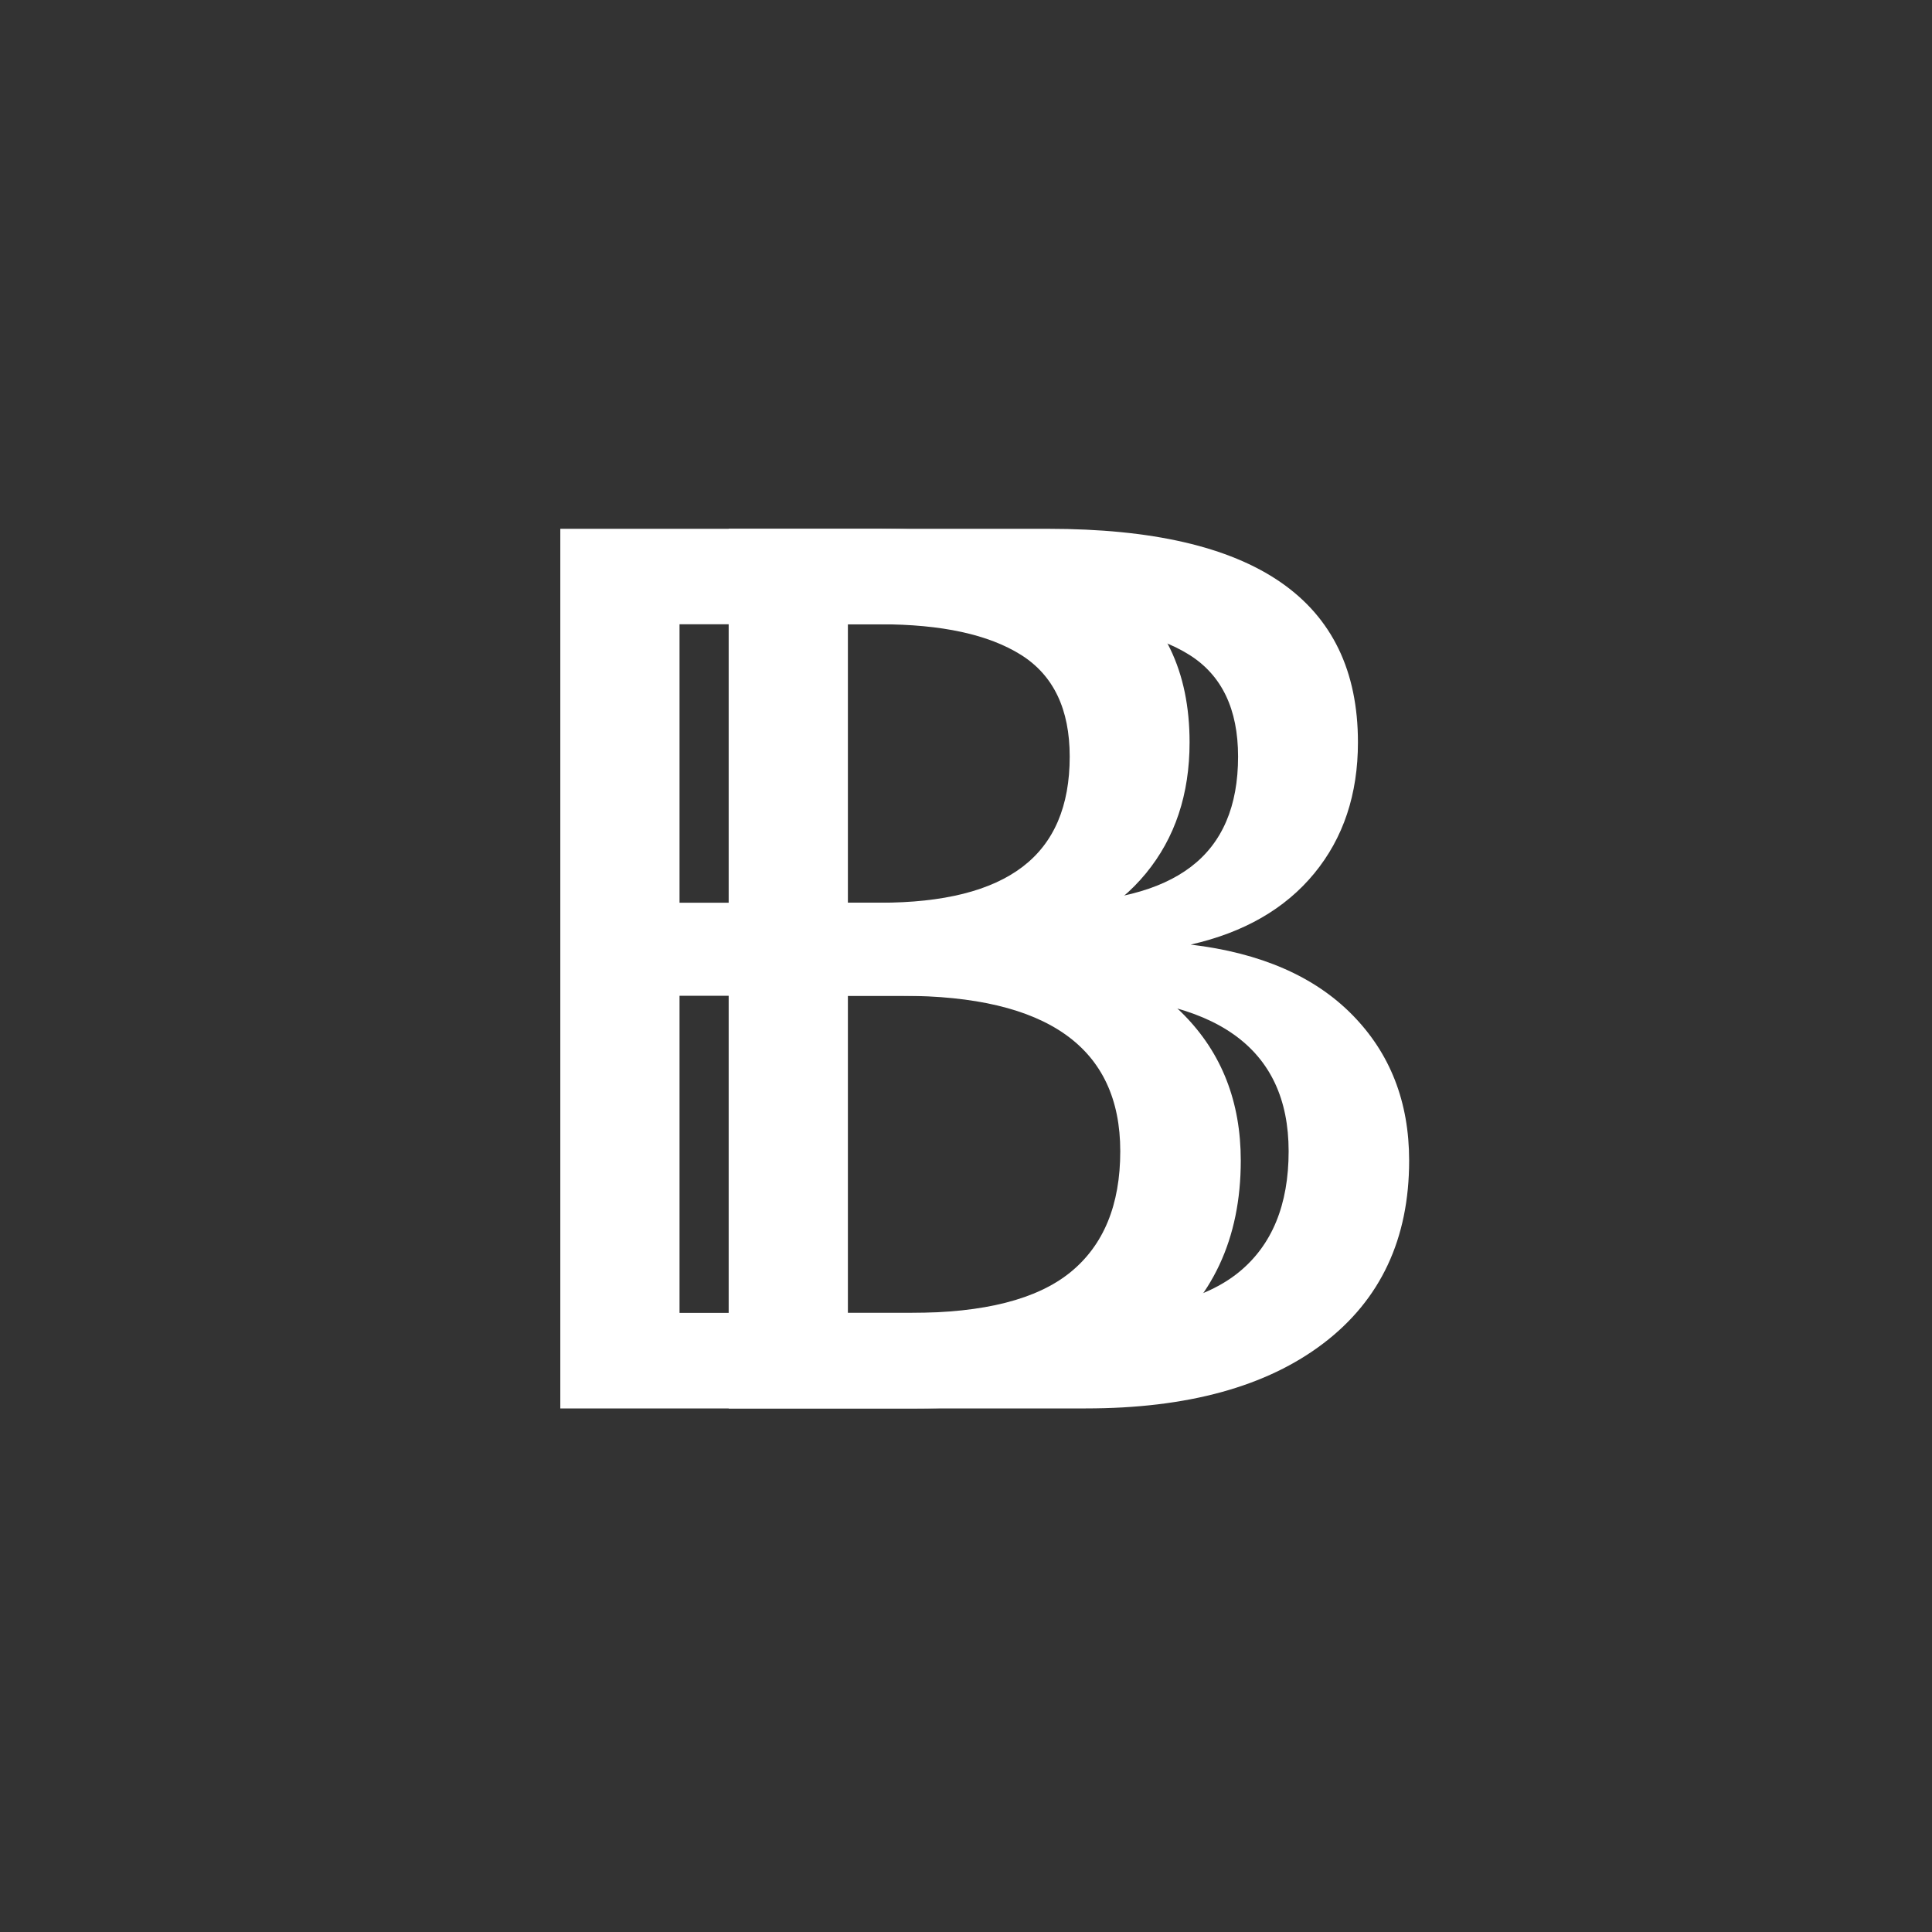 <svg xmlns="http://www.w3.org/2000/svg" xmlns:xlink="http://www.w3.org/1999/xlink" width="500" zoomAndPan="magnify" viewBox="0 0 375 375" height="500" preserveAspectRatio="xMidYMid meet" version="1.0"><rect x="0" y="0" width="375" height="375" fill="#333333" stroke="none"/><defs><g/></defs><g fill="#ffffff" fill-opacity="1"><g transform="translate(88.396, 273.375)"><g><path d="M 152.438 -48.109 C 152.438 -32.922 146.898 -21.102 135.828 -12.656 C 124.766 -4.219 109.379 0 89.672 0 L 20.359 0 L 20.359 -170.734 L 82.406 -170.734 C 122.469 -170.734 142.5 -156.922 142.5 -129.297 C 142.5 -119.203 139.672 -110.719 134.016 -103.844 C 128.367 -96.977 120.375 -92.375 110.031 -90.031 C 123.602 -88.414 134.062 -83.867 141.406 -76.391 C 148.758 -68.922 152.438 -59.492 152.438 -48.109 Z M 119.234 -126.516 C 119.234 -135.723 116.082 -142.305 109.781 -146.266 C 103.477 -150.223 94.352 -152.203 82.406 -152.203 L 43.5 -152.203 L 43.5 -98.156 L 82.406 -98.156 C 94.758 -98.156 103.984 -100.477 110.078 -105.125 C 116.18 -109.77 119.234 -116.898 119.234 -126.516 Z M 129.047 -49.922 C 129.047 -70.035 114.91 -80.094 86.641 -80.094 L 43.5 -80.094 L 43.5 -18.547 L 88.453 -18.547 C 102.598 -18.547 112.898 -21.172 119.359 -26.422 C 125.816 -31.672 129.047 -39.504 129.047 -49.922 Z M 129.047 -49.922 "/></g></g></g><g fill="#ffffff" fill-opacity="1"><g transform="translate(121.076, 273.375)"><g><path d="M 152.438 -48.109 C 152.438 -32.922 146.898 -21.102 135.828 -12.656 C 124.766 -4.219 109.379 0 89.672 0 L 20.359 0 L 20.359 -170.734 L 82.406 -170.734 C 122.469 -170.734 142.5 -156.922 142.5 -129.297 C 142.5 -119.203 139.672 -110.719 134.016 -103.844 C 128.367 -96.977 120.375 -92.375 110.031 -90.031 C 123.602 -88.414 134.062 -83.867 141.406 -76.391 C 148.758 -68.922 152.438 -59.492 152.438 -48.109 Z M 119.234 -126.516 C 119.234 -135.723 116.082 -142.305 109.781 -146.266 C 103.477 -150.223 94.352 -152.203 82.406 -152.203 L 43.5 -152.203 L 43.5 -98.156 L 82.406 -98.156 C 94.758 -98.156 103.984 -100.477 110.078 -105.125 C 116.18 -109.77 119.234 -116.898 119.234 -126.516 Z M 129.047 -49.922 C 129.047 -70.035 114.91 -80.094 86.641 -80.094 L 43.5 -80.094 L 43.5 -18.547 L 88.453 -18.547 C 102.598 -18.547 112.898 -21.172 119.359 -26.422 C 125.816 -31.672 129.047 -39.504 129.047 -49.922 Z M 129.047 -49.922 "/></g></g></g></svg>